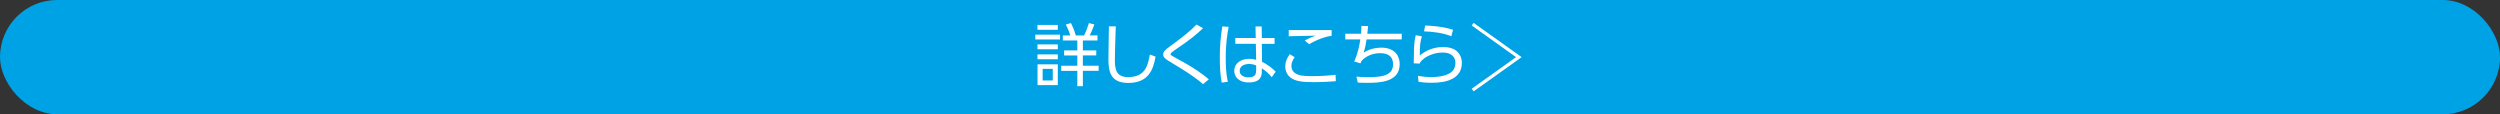 <?xml version="1.0" encoding="UTF-8"?><svg id="_レイヤー_2" xmlns="http://www.w3.org/2000/svg" viewBox="0 0 854.63 39.05"><rect x="0" y="0" width="854.63" height="39.05" fill="#333333" stroke="none"/><defs><style>.cls-1{fill:#00a2e6;}.cls-1,.cls-2{stroke-width:0px;}.cls-3{fill:none;stroke:#fff;stroke-miterlimit:10;stroke-width:1.11px;}.cls-2{fill:#fff;}</style></defs><g id="_レイヤー_3"><rect class="cls-1" x="0" y="0" width="854.63" height="39.05" rx="19.53" ry="19.53"/><path class="cls-2" d="M362.38,11.85v1.65h-8.46v-1.65h8.46ZM361.61,8.53v1.65h-6.95v-1.65h6.95ZM361.61,15.18v1.67h-6.95v-1.67h6.95ZM361.61,18.59v1.67h-6.95v-1.67h6.95ZM361.61,21.99v7.11h-6.93v-7.11h6.93ZM359.89,23.54h-3.46v3.97h3.46v-3.97ZM368.28,29.47v-5.25h-5.51v-1.74h5.51v-3.53h-4.51v-1.72h4.51v-3.39h-4.95v-1.72h2.53c-.35-1.3-.91-2.53-1.51-3.74l1.77-.49c.77,1.58,1.14,2.44,1.63,4.23h2.83c.67-1.32,1.14-2.49,1.67-4.23l1.86.46c-.63,1.7-.88,2.32-1.58,3.76h2.65v1.72h-5v3.39h4.58v1.72h-4.58v3.53h5.39v1.74h-5.39v5.25h-1.91Z"/><path class="cls-2" d="M381.43,9.02c-.21,6.27-.3,9.04-.3,11.25,0,2.97.14,6.09,4.51,6.09,6.02,0,6.79-4.18,7.44-7.72l1.95.72c-.74,4.21-2.25,8.99-9.32,8.99-6.37,0-6.79-4.25-6.79-8.3,0-1.74.14-9.46.16-11.04h2.35Z"/><path class="cls-2" d="M411.26,28.77c-3.23-2.79-6.46-4.74-10.6-7.23-2.14-1.28-3.02-1.81-3.02-2.88s.79-1.72,2.44-2.91c3.9-2.83,7.02-5.28,8.95-7.37l2.23,1.25c-1.93,1.86-4.11,3.76-9.74,7.55-.93.63-1.37,1.04-1.37,1.3,0,.33.26.46.98.88.7.39,3.86,2.11,4.49,2.49,2.35,1.35,5.72,3.56,7.62,5.28l-1.98,1.63Z"/><path class="cls-2" d="M420.02,9.18c-.44,2.32-1,5.46-1,10.67,0,2.72.12,5.46.72,8.11l-2.09.28c-.56-2.81-.65-5.69-.65-8.55,0-3.67.23-7.04.86-10.67l2.16.16ZM435.71,12.99v2h-4.35l.07,6.13c1.88.93,3.6,2.25,4.67,3.39l-1.37,1.88c-.93-1.23-2.09-2.21-3.37-3.02v.86c0,1.32-.02,3.95-4.46,3.95-3.63,0-4.97-2.12-4.97-4,0-2.42,2.14-4.07,5.09-4.07,1.16,0,1.74.16,2.39.35l-.09-5.48h-7.02v-2h6.97l-.07-3.93h2.11l.05,3.93h4.35ZM429.41,22.38c-.54-.23-1.19-.51-2.37-.51-1.56,0-3.25.6-3.25,2.35s1.77,2.23,3,2.23c2.53,0,2.63-1.37,2.63-2.63v-1.44Z"/><path class="cls-2" d="M442.6,19.55c-.67.88-1.14,1.93-1.14,3.02,0,.91.42,1.95,1.51,2.58,1.14.65,2.35.88,5.16.88,4.09,0,6.58-.25,8.44-.46l.09,2.18c-1.42.12-4.14.33-7.74.33-4.21,0-5.83-.42-7.23-1.21-1.6-.93-2.32-2.56-2.32-4.18,0-1.35.42-2.6,1.53-4.18l1.7,1.05ZM455.22,12.25c-2.18.23-5.41,1.46-7.69,2.88l-1.49-1.28c1.88-1.02,2.72-1.33,3.7-1.65-.93,0-8.83.16-9.18.19v-2.12c4.16.02,12.85.02,14.66,0v1.98Z"/><path class="cls-2" d="M479.18,11.53v1.95h-12.01c-.23,1.63-.49,2.97-1.02,4.51.74-.44,2.83-1.7,6.04-1.7,5.21,0,6.3,3.49,6.3,5.62,0,6.32-7.11,6.41-11.32,6.41-1.49,0-2.25-.05-3.02-.09l-.44-2.04c.81.07,2.14.19,4.02.19,4.42,0,8.5-.46,8.5-4.39,0-2.86-1.95-3.81-4.37-3.81-.67,0-3.86,0-6.34,2.53-.09.19-.4.81-.46.95l-2.14-.63c1.28-2.77,1.77-5.37,2.11-7.55h-5.14v-1.95h5.39c.09-1.3.12-1.77.12-2.67l2.3.05c-.09.88-.12,1.28-.28,2.63h11.76Z"/><path class="cls-2" d="M486.08,12.41c-.54,1.77-.72,3.11-.72,6.53,2.37-1.88,4.97-2.86,7.99-2.86,5.39,0,6.39,3.46,6.39,5.39,0,5.58-5.37,6.83-10.34,6.83-2.14,0-3.51-.19-4.46-.33l-.23-2.04c1.56.28,2.97.42,4.53.42,3.21,0,6-.63,7.39-2.16.65-.7.91-1.79.91-2.74,0-1.81-1.23-3.49-4.3-3.49s-6.23,1.32-7.76,3.35c-.07.23-.09.3-.12.42l-2.07-.07c0-.79.07-4.28.09-4.97.09-2.16.3-3.44.6-4.65l2.09.37ZM496.14,12.39c-2.77-1.12-6.18-1.56-9.32-1.67l.37-2c2,.09,5.97.3,9.53,1.46l-.58,2.21Z"/><polyline class="cls-3" points="503.44 8.27 519.22 19.53 503.44 30.78"/></g></svg>
